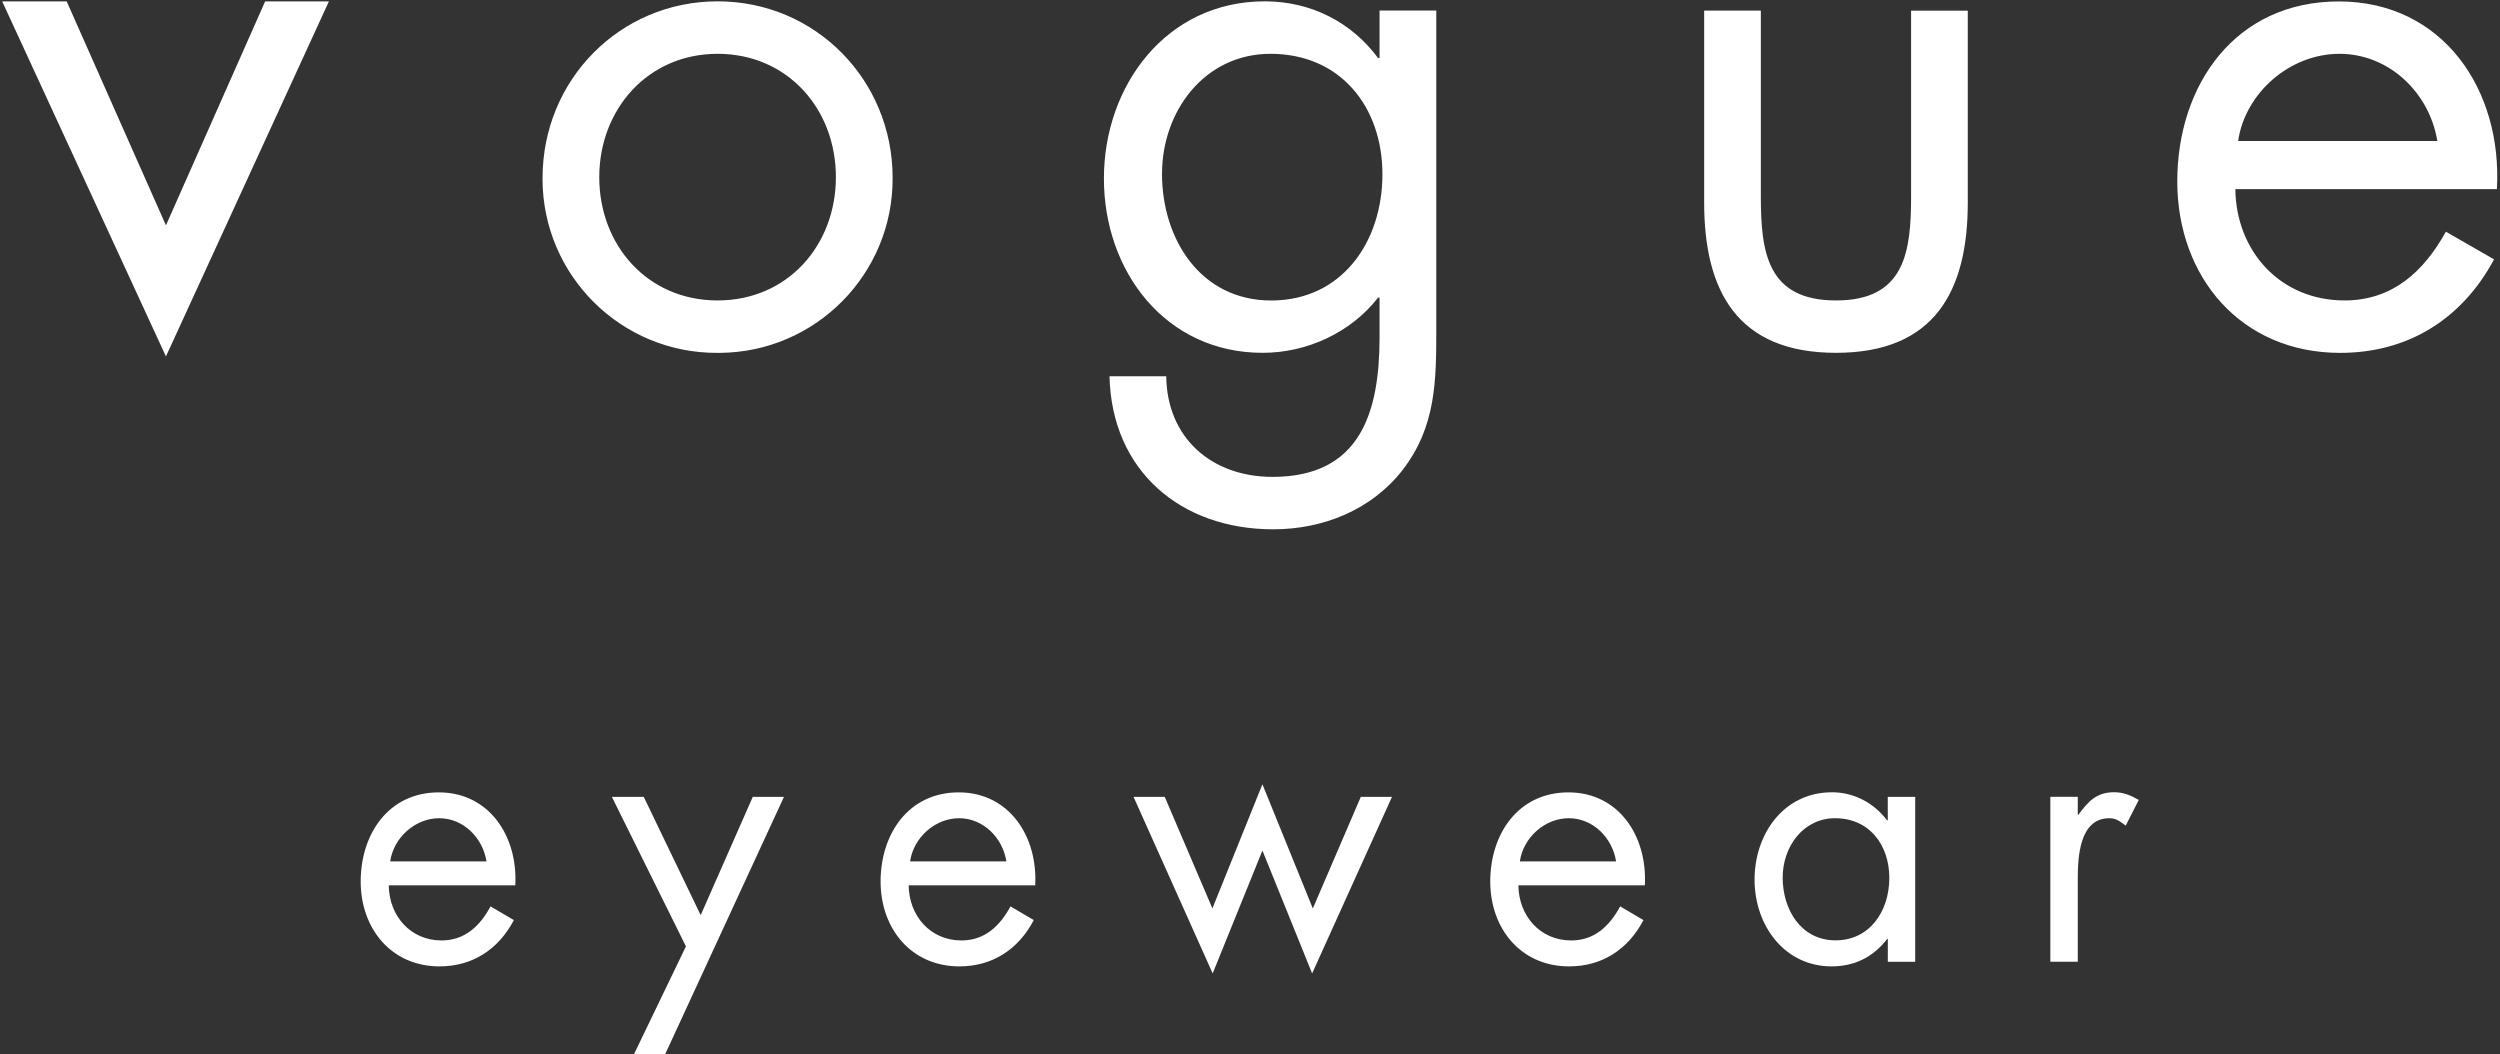 <svg width="505" height="213" viewBox="0 0 505 213" fill="none" xmlns="http://www.w3.org/2000/svg">
<rect x="0" y="0" width="505" height="213" fill="#333333" stroke="none"/>
<g clip-path="url(#clip0_781_2)">
<path fill-rule="evenodd" clip-rule="evenodd" d="M121.05 35.78C121.05 49.52 130.78 60.69 144.95 60.69C159.12 60.69 168.85 49.52 168.85 35.78C168.85 22.04 159.12 10.87 144.95 10.87C130.78 10.87 121.05 22.18 121.05 35.78ZM109.6 35.92C109.6 16.16 125.2 0.27 144.96 0.27C164.72 0.27 180.31 16.16 180.31 35.92C180.42 55.34 164.76 71.17 145.34 71.28C145.21 71.28 145.08 71.28 144.95 71.28C125.53 71.39 109.7 55.73 109.59 36.31C109.59 36.18 109.59 36.05 109.59 35.92M234.72 35.07C234.72 48.23 242.45 60.7 256.78 60.7C271.11 60.7 279.25 48.81 279.25 35.21C279.25 21.61 270.8 10.87 256.63 10.87C243.32 10.87 234.73 22.47 234.73 35.07H234.72ZM290.13 66.13C290.13 76.86 290.13 86.17 283.25 95.04C276.95 103.05 267.22 106.92 257.19 106.92C238.44 106.92 224.55 95.04 224.12 76H235.58C235.72 88.46 244.74 96.33 257.06 96.33C274.8 96.33 278.67 83.3 278.67 68.13V60.11H278.38C272.93 67.13 264.07 71.27 255.05 71.27C235.44 71.27 222.99 54.81 222.99 36.06C222.99 17.31 235.58 0.27 255.48 0.27C264.78 0.27 272.95 4.42 278.38 11.73H278.67V2.13H290.13V66.13ZM355.69 39.65C355.69 50.96 356.98 60.69 370.87 60.69C384.76 60.69 386.04 50.96 386.04 39.65V2.15H397.49V40.93C397.49 58.83 390.77 71.27 370.87 71.27C350.97 71.27 344.24 58.82 344.24 40.93V2.14H355.69V39.64V39.65ZM492.34 28.48C490.76 18.75 482.61 10.87 472.58 10.87C462.55 10.87 453.53 18.75 452.1 28.48H492.34ZM451.54 38.21C451.68 50.67 460.56 60.69 473.6 60.69C483.33 60.69 489.62 54.82 494.07 46.8L503.8 52.39C497.35 64.41 486.48 71.28 472.72 71.28C452.68 71.28 439.81 55.97 439.81 36.63C439.81 17.29 451.4 0.29 472.45 0.29C493.5 0.29 505.52 18.18 504.37 38.21H451.54ZM98.27 174C97.51 169.18 93.56 165.28 88.72 165.28C83.88 165.28 79.51 169.18 78.82 174H98.29H98.27ZM78.53 178.83C78.6 185 82.9 189.97 89.19 189.97C93.9 189.97 96.95 187.06 99.09 183.09L103.8 185.86C100.68 191.81 95.42 195.21 88.78 195.21C79.08 195.21 72.86 187.62 72.86 178.06C72.86 168.5 78.46 160.06 88.64 160.06C98.82 160.06 104.63 168.92 104.09 178.84H78.52L78.53 178.83ZM123.6 160.97H130.04L141.54 184.86L152.06 160.97H158.36L134.34 213H128.04L138.56 191.17L123.6 160.97ZM203.29 174C202.53 169.18 198.58 165.28 193.74 165.28C188.9 165.28 184.53 169.18 183.84 174H203.3H203.29ZM183.55 178.83C183.62 185 187.92 189.97 194.21 189.97C198.92 189.97 201.97 187.06 204.12 183.09L208.82 185.86C205.7 191.81 200.44 195.21 193.8 195.21C184.1 195.21 177.88 187.62 177.88 178.06C177.88 168.5 183.49 160.06 193.66 160.06C203.83 160.06 209.65 168.92 209.11 178.84H183.55V178.83ZM244.9 183.51L255.01 158.42L265.19 183.51L274.88 160.97H281.18L265.05 196.63L255.01 171.81L244.96 196.63L228.98 160.97H235.28L244.91 183.51H244.9ZM326.45 174C325.69 169.18 321.75 165.28 316.9 165.28C312.05 165.28 307.7 169.18 307.01 174H326.46H326.45ZM306.71 178.83C306.79 185 311.09 189.97 317.38 189.97C322.09 189.97 325.13 187.06 327.27 183.09L331.98 185.86C328.86 191.81 323.6 195.21 316.95 195.21C307.26 195.21 301.03 187.62 301.03 178.06C301.03 168.5 306.64 160.06 316.82 160.06C327 160.06 332.8 168.92 332.26 178.84H306.7L306.71 178.83ZM360.1 177.27C360.1 183.79 363.85 189.95 370.77 189.95C377.69 189.95 381.64 184.07 381.64 177.34C381.64 170.61 377.55 165.28 370.7 165.28C364.26 165.28 360.1 171.02 360.1 177.26V177.27ZM386.88 194.28H381.34V189.67H381.21C378.37 193.36 374.57 195.21 369.99 195.21C360.44 195.21 354.42 186.91 354.42 177.69C354.42 168.47 360.3 160.04 370.06 160.04C374.49 160.04 378.51 162.17 381.2 165.72H381.33V160.97H386.87V194.29L386.88 194.28ZM419.71 164.58H419.84C421.78 161.95 423.44 160.03 427.05 160.03C428.92 160.03 430.44 160.67 432.03 161.59L429.4 166.77C428.29 165.98 427.52 165.28 426.08 165.28C419.99 165.28 419.71 173.29 419.71 177.61V194.27H414.17V160.95H419.71V164.57V164.58Z" fill="white"/>
<path fill-rule="evenodd" clip-rule="evenodd" d="M53.56 0.28L33.52 45.52L13.47 0.28H0.44L33.52 72L66.44 0.28H53.55H53.56Z" fill="white"/>
</g>
<defs>
<clipPath id="clip0_781_2">
<rect width="505" height="213" fill="white"/>
</clipPath>
</defs>
</svg>
